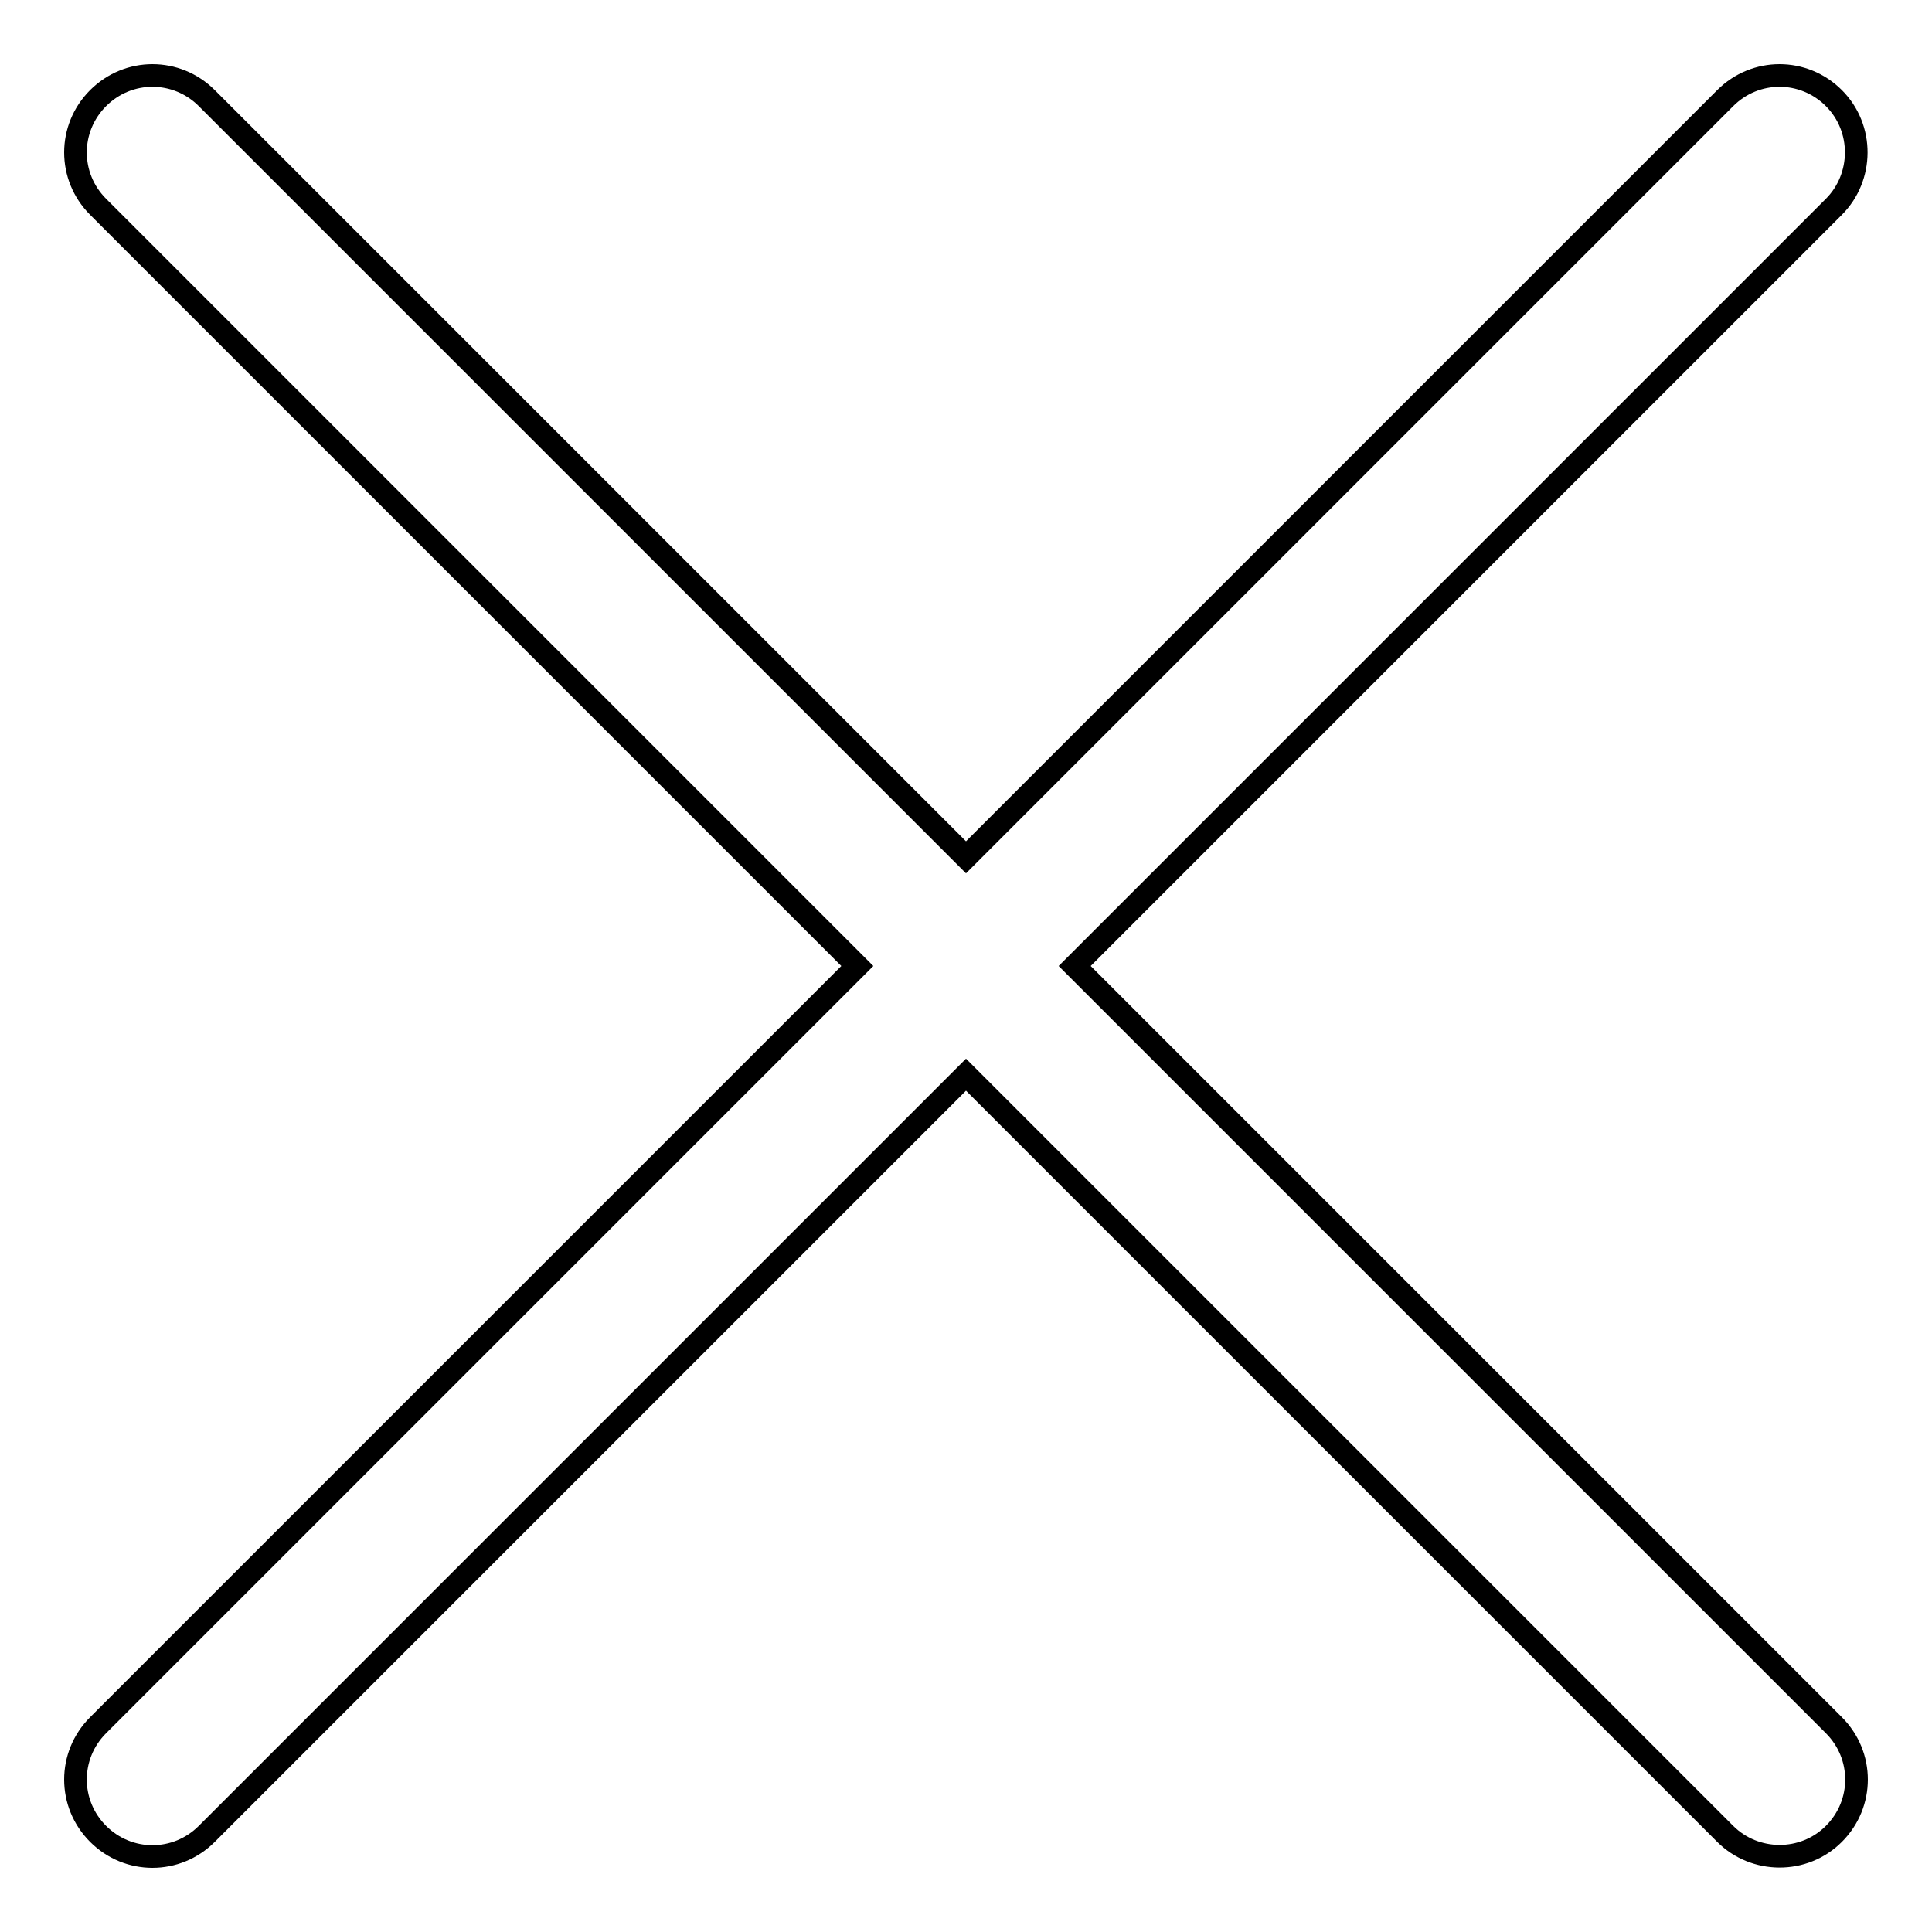 <?xml version="1.0" encoding="utf-8"?>
<!-- Svg Vector Icons : http://www.onlinewebfonts.com/icon -->
<!DOCTYPE svg PUBLIC "-//W3C//DTD SVG 1.1//EN" "http://www.w3.org/Graphics/SVG/1.1/DTD/svg11.dtd">
<svg version="1.1" xmlns="http://www.w3.org/2000/svg" xmlns:xlink="http://www.w3.org/1999/xlink" x="0px" y="0px" viewBox="0 0 256 256" enable-background="new 0 0 256 256" xml:space="preserve">
<g><g><path stroke-width="3" fill-opacity="0" stroke="#000000"  d="M113.6,128L13,228.6C9,232.6,9,239,13,243c4,4,10.4,4,14.4,0L128,142.4L228.6,243c3.9,3.9,10.4,4,14.4,0c4-4,4-10.4,0-14.4L142.4,128L243,27.4c3.9-3.9,4-10.4,0-14.4c-4-4-10.4-4-14.4,0L128,113.6L27.4,13C23.4,9,17,9,13,13c-4,4-4,10.4,0,14.4L113.6,128z"/></g></g>
</svg>